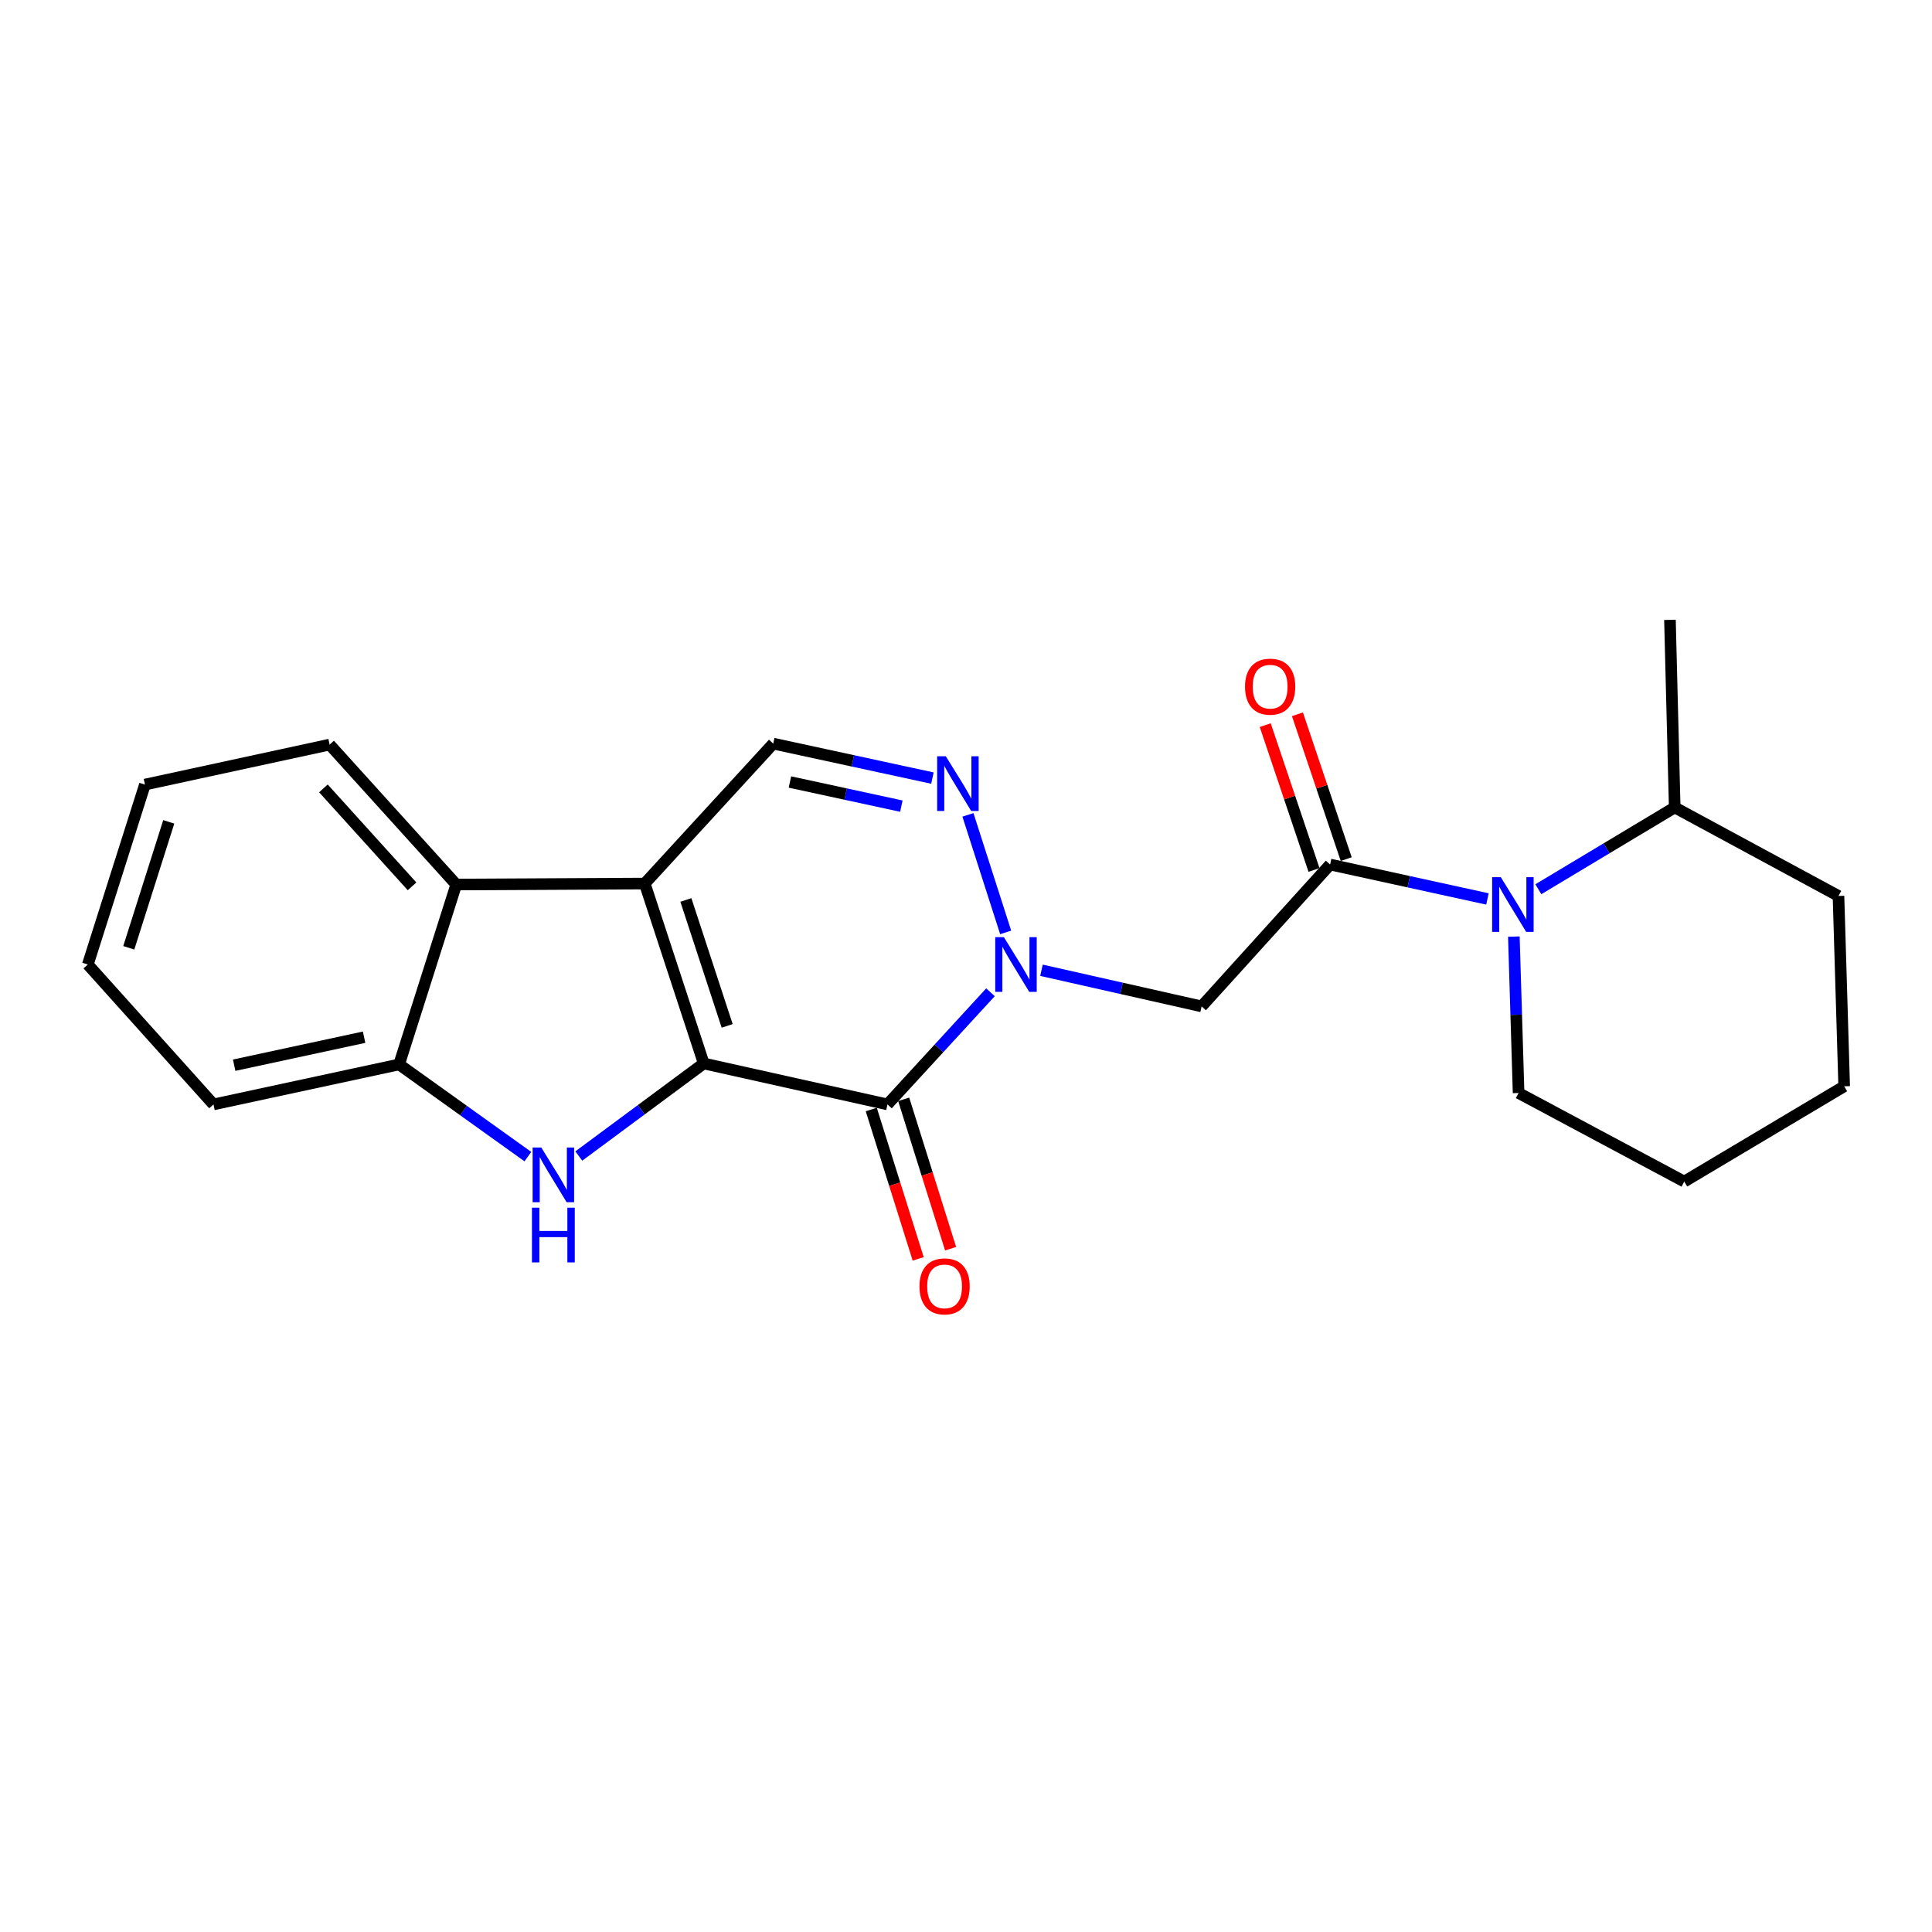 <?xml version='1.0' encoding='iso-8859-1'?>
<svg version='1.1' baseProfile='full'
              xmlns='http://www.w3.org/2000/svg'
                      xmlns:rdkit='http://www.rdkit.org/xml'
                      xmlns:xlink='http://www.w3.org/1999/xlink'
                  xml:space='preserve'
width='1000px' height='1000px' viewBox='0 0 1000 1000'>
<!-- END OF HEADER -->
<rect style='opacity:1.0;fill:#FFFFFF;stroke:none' width='1000' height='1000' x='0' y='0'> </rect>
<path class='bond-0' d='M 364.251,550.45 L 333.712,457.328' style='fill:none;fill-rule:evenodd;stroke:#000000;stroke-width:6px;stroke-linecap:butt;stroke-linejoin:miter;stroke-opacity:1' />
<path class='bond-0' d='M 376.385,531 L 355.008,465.815' style='fill:none;fill-rule:evenodd;stroke:#000000;stroke-width:6px;stroke-linecap:butt;stroke-linejoin:miter;stroke-opacity:1' />
<path class='bond-1' d='M 364.251,550.45 L 459.356,571.646' style='fill:none;fill-rule:evenodd;stroke:#000000;stroke-width:6px;stroke-linecap:butt;stroke-linejoin:miter;stroke-opacity:1' />
<path class='bond-3' d='M 364.251,550.45 L 331.918,574.403' style='fill:none;fill-rule:evenodd;stroke:#000000;stroke-width:6px;stroke-linecap:butt;stroke-linejoin:miter;stroke-opacity:1' />
<path class='bond-3' d='M 331.918,574.403 L 299.585,598.357' style='fill:none;fill-rule:evenodd;stroke:#0000FF;stroke-width:6px;stroke-linecap:butt;stroke-linejoin:miter;stroke-opacity:1' />
<path class='bond-8' d='M 333.712,457.328 L 400.223,384.895' style='fill:none;fill-rule:evenodd;stroke:#000000;stroke-width:6px;stroke-linecap:butt;stroke-linejoin:miter;stroke-opacity:1' />
<path class='bond-9' d='M 333.712,457.328 L 236.154,457.827' style='fill:none;fill-rule:evenodd;stroke:#000000;stroke-width:6px;stroke-linecap:butt;stroke-linejoin:miter;stroke-opacity:1' />
<path class='bond-2' d='M 459.356,571.646 L 486.013,542.624' style='fill:none;fill-rule:evenodd;stroke:#000000;stroke-width:6px;stroke-linecap:butt;stroke-linejoin:miter;stroke-opacity:1' />
<path class='bond-2' d='M 486.013,542.624 L 512.67,513.602' style='fill:none;fill-rule:evenodd;stroke:#0000FF;stroke-width:6px;stroke-linecap:butt;stroke-linejoin:miter;stroke-opacity:1' />
<path class='bond-11' d='M 450.966,574.282 L 463.11,612.939' style='fill:none;fill-rule:evenodd;stroke:#000000;stroke-width:6px;stroke-linecap:butt;stroke-linejoin:miter;stroke-opacity:1' />
<path class='bond-11' d='M 463.11,612.939 L 475.254,651.595' style='fill:none;fill-rule:evenodd;stroke:#FF0000;stroke-width:6px;stroke-linecap:butt;stroke-linejoin:miter;stroke-opacity:1' />
<path class='bond-11' d='M 467.747,569.01 L 479.891,607.667' style='fill:none;fill-rule:evenodd;stroke:#000000;stroke-width:6px;stroke-linecap:butt;stroke-linejoin:miter;stroke-opacity:1' />
<path class='bond-11' d='M 479.891,607.667 L 492.036,646.323' style='fill:none;fill-rule:evenodd;stroke:#FF0000;stroke-width:6px;stroke-linecap:butt;stroke-linejoin:miter;stroke-opacity:1' />
<path class='bond-4' d='M 520.533,482.614 L 501.002,421.775' style='fill:none;fill-rule:evenodd;stroke:#0000FF;stroke-width:6px;stroke-linecap:butt;stroke-linejoin:miter;stroke-opacity:1' />
<path class='bond-6' d='M 539.07,502.211 L 580.515,511.559' style='fill:none;fill-rule:evenodd;stroke:#0000FF;stroke-width:6px;stroke-linecap:butt;stroke-linejoin:miter;stroke-opacity:1' />
<path class='bond-6' d='M 580.515,511.559 L 621.96,520.908' style='fill:none;fill-rule:evenodd;stroke:#000000;stroke-width:6px;stroke-linecap:butt;stroke-linejoin:miter;stroke-opacity:1' />
<path class='bond-10' d='M 273.228,598.662 L 239.901,574.805' style='fill:none;fill-rule:evenodd;stroke:#0000FF;stroke-width:6px;stroke-linecap:butt;stroke-linejoin:miter;stroke-opacity:1' />
<path class='bond-10' d='M 239.901,574.805 L 206.573,550.948' style='fill:none;fill-rule:evenodd;stroke:#000000;stroke-width:6px;stroke-linecap:butt;stroke-linejoin:miter;stroke-opacity:1' />
<path class='bond-24' d='M 482.623,402.738 L 441.423,393.816' style='fill:none;fill-rule:evenodd;stroke:#0000FF;stroke-width:6px;stroke-linecap:butt;stroke-linejoin:miter;stroke-opacity:1' />
<path class='bond-24' d='M 441.423,393.816 L 400.223,384.895' style='fill:none;fill-rule:evenodd;stroke:#000000;stroke-width:6px;stroke-linecap:butt;stroke-linejoin:miter;stroke-opacity:1' />
<path class='bond-24' d='M 466.54,417.253 L 437.7,411.008' style='fill:none;fill-rule:evenodd;stroke:#0000FF;stroke-width:6px;stroke-linecap:butt;stroke-linejoin:miter;stroke-opacity:1' />
<path class='bond-24' d='M 437.7,411.008 L 408.861,404.763' style='fill:none;fill-rule:evenodd;stroke:#000000;stroke-width:6px;stroke-linecap:butt;stroke-linejoin:miter;stroke-opacity:1' />
<path class='bond-5' d='M 688.461,447.478 L 621.96,520.908' style='fill:none;fill-rule:evenodd;stroke:#000000;stroke-width:6px;stroke-linecap:butt;stroke-linejoin:miter;stroke-opacity:1' />
<path class='bond-7' d='M 688.461,447.478 L 729.184,456.387' style='fill:none;fill-rule:evenodd;stroke:#000000;stroke-width:6px;stroke-linecap:butt;stroke-linejoin:miter;stroke-opacity:1' />
<path class='bond-7' d='M 729.184,456.387 L 769.907,465.296' style='fill:none;fill-rule:evenodd;stroke:#0000FF;stroke-width:6px;stroke-linecap:butt;stroke-linejoin:miter;stroke-opacity:1' />
<path class='bond-12' d='M 696.797,444.67 L 684.173,407.193' style='fill:none;fill-rule:evenodd;stroke:#000000;stroke-width:6px;stroke-linecap:butt;stroke-linejoin:miter;stroke-opacity:1' />
<path class='bond-12' d='M 684.173,407.193 L 671.55,369.717' style='fill:none;fill-rule:evenodd;stroke:#FF0000;stroke-width:6px;stroke-linecap:butt;stroke-linejoin:miter;stroke-opacity:1' />
<path class='bond-12' d='M 680.126,450.285 L 667.503,412.808' style='fill:none;fill-rule:evenodd;stroke:#000000;stroke-width:6px;stroke-linecap:butt;stroke-linejoin:miter;stroke-opacity:1' />
<path class='bond-12' d='M 667.503,412.808 L 654.88,375.332' style='fill:none;fill-rule:evenodd;stroke:#FF0000;stroke-width:6px;stroke-linecap:butt;stroke-linejoin:miter;stroke-opacity:1' />
<path class='bond-13' d='M 796.25,460.268 L 831.539,439.097' style='fill:none;fill-rule:evenodd;stroke:#0000FF;stroke-width:6px;stroke-linecap:butt;stroke-linejoin:miter;stroke-opacity:1' />
<path class='bond-13' d='M 831.539,439.097 L 866.828,417.926' style='fill:none;fill-rule:evenodd;stroke:#000000;stroke-width:6px;stroke-linecap:butt;stroke-linejoin:miter;stroke-opacity:1' />
<path class='bond-14' d='M 783.571,484.776 L 784.795,525.255' style='fill:none;fill-rule:evenodd;stroke:#0000FF;stroke-width:6px;stroke-linecap:butt;stroke-linejoin:miter;stroke-opacity:1' />
<path class='bond-14' d='M 784.795,525.255 L 786.02,565.734' style='fill:none;fill-rule:evenodd;stroke:#000000;stroke-width:6px;stroke-linecap:butt;stroke-linejoin:miter;stroke-opacity:1' />
<path class='bond-15' d='M 236.154,457.827 L 170.61,385.403' style='fill:none;fill-rule:evenodd;stroke:#000000;stroke-width:6px;stroke-linecap:butt;stroke-linejoin:miter;stroke-opacity:1' />
<path class='bond-15' d='M 213.28,458.767 L 167.399,408.07' style='fill:none;fill-rule:evenodd;stroke:#000000;stroke-width:6px;stroke-linecap:butt;stroke-linejoin:miter;stroke-opacity:1' />
<path class='bond-23' d='M 236.154,457.827 L 206.573,550.948' style='fill:none;fill-rule:evenodd;stroke:#000000;stroke-width:6px;stroke-linecap:butt;stroke-linejoin:miter;stroke-opacity:1' />
<path class='bond-16' d='M 206.573,550.948 L 110.5,571.646' style='fill:none;fill-rule:evenodd;stroke:#000000;stroke-width:6px;stroke-linecap:butt;stroke-linejoin:miter;stroke-opacity:1' />
<path class='bond-16' d='M 188.457,536.857 L 121.206,551.346' style='fill:none;fill-rule:evenodd;stroke:#000000;stroke-width:6px;stroke-linecap:butt;stroke-linejoin:miter;stroke-opacity:1' />
<path class='bond-17' d='M 866.828,417.926 L 864.365,320.837' style='fill:none;fill-rule:evenodd;stroke:#000000;stroke-width:6px;stroke-linecap:butt;stroke-linejoin:miter;stroke-opacity:1' />
<path class='bond-18' d='M 866.828,417.926 L 951.594,463.749' style='fill:none;fill-rule:evenodd;stroke:#000000;stroke-width:6px;stroke-linecap:butt;stroke-linejoin:miter;stroke-opacity:1' />
<path class='bond-19' d='M 786.02,565.734 L 871.763,611.577' style='fill:none;fill-rule:evenodd;stroke:#000000;stroke-width:6px;stroke-linecap:butt;stroke-linejoin:miter;stroke-opacity:1' />
<path class='bond-20' d='M 170.61,385.403 L 75.016,406.101' style='fill:none;fill-rule:evenodd;stroke:#000000;stroke-width:6px;stroke-linecap:butt;stroke-linejoin:miter;stroke-opacity:1' />
<path class='bond-21' d='M 110.5,571.646 L 45.455,499.233' style='fill:none;fill-rule:evenodd;stroke:#000000;stroke-width:6px;stroke-linecap:butt;stroke-linejoin:miter;stroke-opacity:1' />
<path class='bond-26' d='M 951.594,463.749 L 954.545,562.265' style='fill:none;fill-rule:evenodd;stroke:#000000;stroke-width:6px;stroke-linecap:butt;stroke-linejoin:miter;stroke-opacity:1' />
<path class='bond-22' d='M 871.763,611.577 L 954.545,562.265' style='fill:none;fill-rule:evenodd;stroke:#000000;stroke-width:6px;stroke-linecap:butt;stroke-linejoin:miter;stroke-opacity:1' />
<path class='bond-25' d='M 75.016,406.101 L 45.455,499.233' style='fill:none;fill-rule:evenodd;stroke:#000000;stroke-width:6px;stroke-linecap:butt;stroke-linejoin:miter;stroke-opacity:1' />
<path class='bond-25' d='M 87.348,425.393 L 66.655,490.585' style='fill:none;fill-rule:evenodd;stroke:#000000;stroke-width:6px;stroke-linecap:butt;stroke-linejoin:miter;stroke-opacity:1' />
<path  class='atom-3' d='M 519.608 485.073
L 528.888 500.073
Q 529.808 501.553, 531.288 504.233
Q 532.768 506.913, 532.848 507.073
L 532.848 485.073
L 536.608 485.073
L 536.608 513.393
L 532.728 513.393
L 522.768 496.993
Q 521.608 495.073, 520.368 492.873
Q 519.168 490.673, 518.808 489.993
L 518.808 513.393
L 515.128 513.393
L 515.128 485.073
L 519.608 485.073
' fill='#0000FF'/>
<path  class='atom-4' d='M 280.163 593.947
L 289.443 608.947
Q 290.363 610.427, 291.843 613.107
Q 293.323 615.787, 293.403 615.947
L 293.403 593.947
L 297.163 593.947
L 297.163 622.267
L 293.283 622.267
L 283.323 605.867
Q 282.163 603.947, 280.923 601.747
Q 279.723 599.547, 279.363 598.867
L 279.363 622.267
L 275.683 622.267
L 275.683 593.947
L 280.163 593.947
' fill='#0000FF'/>
<path  class='atom-4' d='M 275.343 625.099
L 279.183 625.099
L 279.183 637.139
L 293.663 637.139
L 293.663 625.099
L 297.503 625.099
L 297.503 653.419
L 293.663 653.419
L 293.663 640.339
L 279.183 640.339
L 279.183 653.419
L 275.343 653.419
L 275.343 625.099
' fill='#0000FF'/>
<path  class='atom-5' d='M 489.548 391.433
L 498.828 406.433
Q 499.748 407.913, 501.228 410.593
Q 502.708 413.273, 502.788 413.433
L 502.788 391.433
L 506.548 391.433
L 506.548 419.753
L 502.668 419.753
L 492.708 403.353
Q 491.548 401.433, 490.308 399.233
Q 489.108 397.033, 488.748 396.353
L 488.748 419.753
L 485.068 419.753
L 485.068 391.433
L 489.548 391.433
' fill='#0000FF'/>
<path  class='atom-8' d='M 776.808 454.016
L 786.088 469.016
Q 787.008 470.496, 788.488 473.176
Q 789.968 475.856, 790.048 476.016
L 790.048 454.016
L 793.808 454.016
L 793.808 482.336
L 789.928 482.336
L 779.968 465.936
Q 778.808 464.016, 777.568 461.816
Q 776.368 459.616, 776.008 458.936
L 776.008 482.336
L 772.328 482.336
L 772.328 454.016
L 776.808 454.016
' fill='#0000FF'/>
<path  class='atom-12' d='M 475.918 665.825
Q 475.918 659.025, 479.278 655.225
Q 482.638 651.425, 488.918 651.425
Q 495.198 651.425, 498.558 655.225
Q 501.918 659.025, 501.918 665.825
Q 501.918 672.705, 498.518 676.625
Q 495.118 680.505, 488.918 680.505
Q 482.678 680.505, 479.278 676.625
Q 475.918 672.745, 475.918 665.825
M 488.918 677.305
Q 493.238 677.305, 495.558 674.425
Q 497.918 671.505, 497.918 665.825
Q 497.918 660.265, 495.558 657.465
Q 493.238 654.625, 488.918 654.625
Q 484.598 654.625, 482.238 657.425
Q 479.918 660.225, 479.918 665.825
Q 479.918 671.545, 482.238 674.425
Q 484.598 677.305, 488.918 677.305
' fill='#FF0000'/>
<path  class='atom-13' d='M 644.424 355.413
Q 644.424 348.613, 647.784 344.813
Q 651.144 341.013, 657.424 341.013
Q 663.704 341.013, 667.064 344.813
Q 670.424 348.613, 670.424 355.413
Q 670.424 362.293, 667.024 366.213
Q 663.624 370.093, 657.424 370.093
Q 651.184 370.093, 647.784 366.213
Q 644.424 362.333, 644.424 355.413
M 657.424 366.893
Q 661.744 366.893, 664.064 364.013
Q 666.424 361.093, 666.424 355.413
Q 666.424 349.853, 664.064 347.053
Q 661.744 344.213, 657.424 344.213
Q 653.104 344.213, 650.744 347.013
Q 648.424 349.813, 648.424 355.413
Q 648.424 361.133, 650.744 364.013
Q 653.104 366.893, 657.424 366.893
' fill='#FF0000'/>
</svg>
